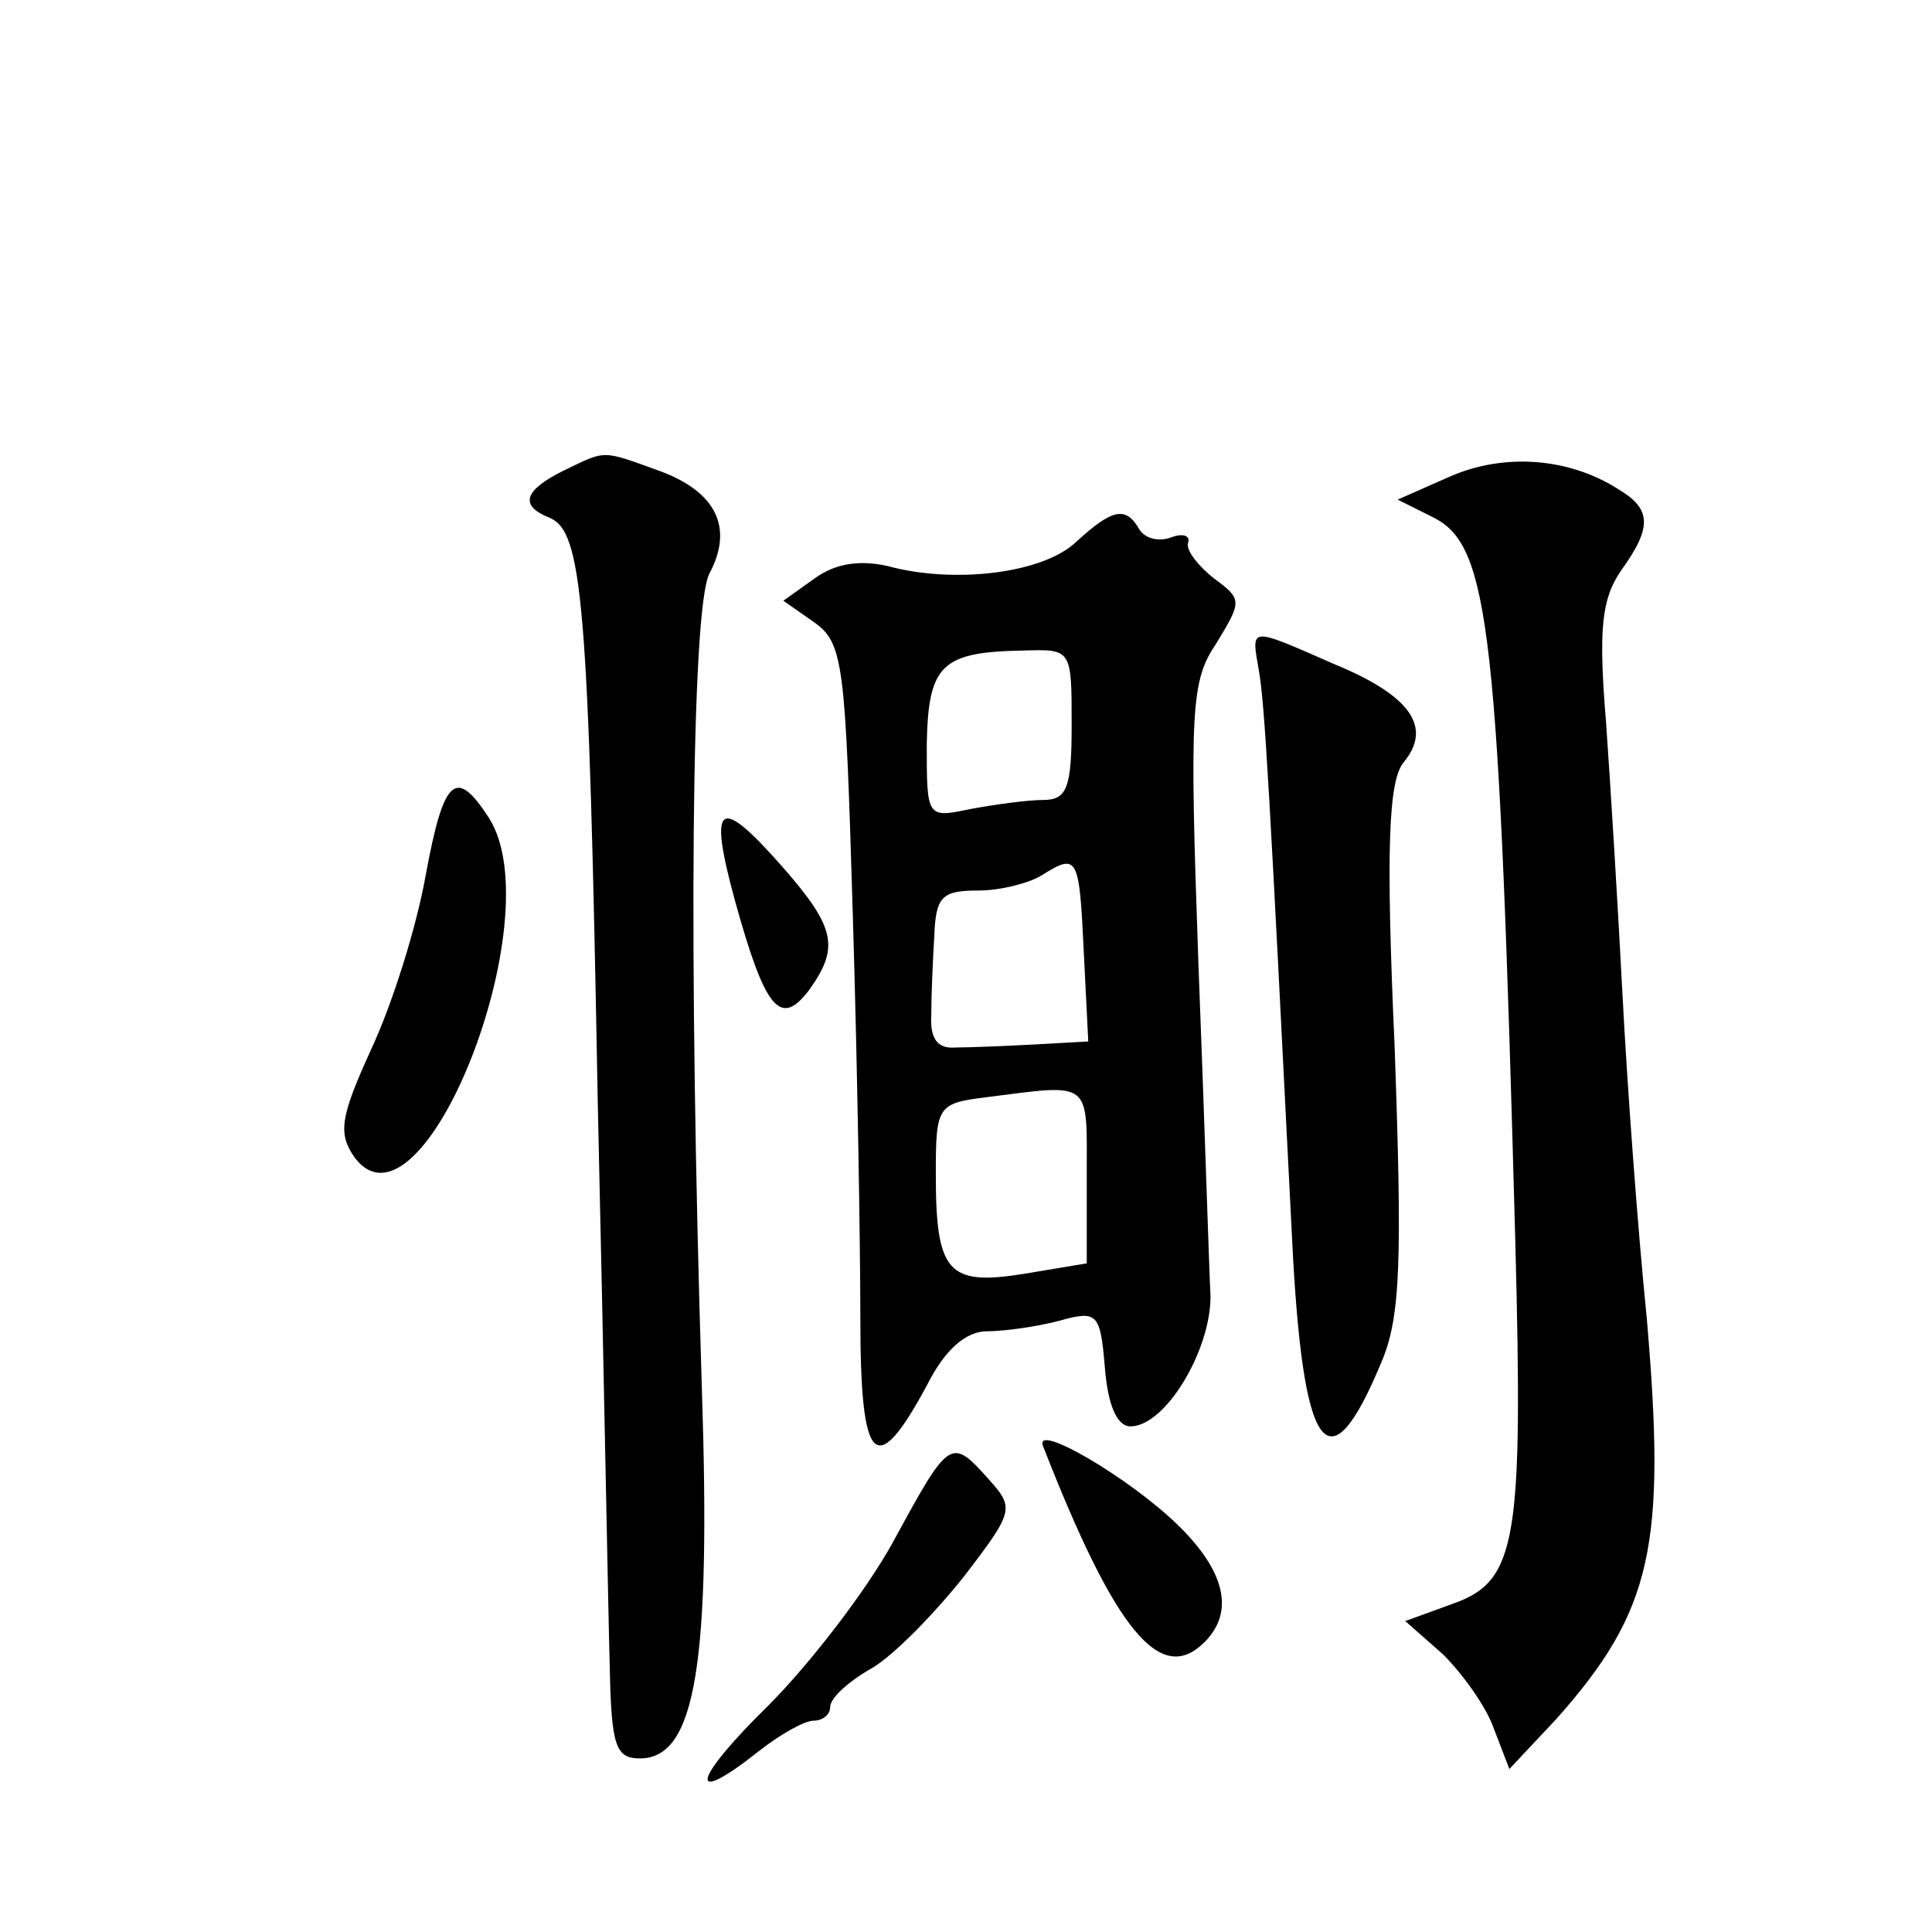 <?xml version="1.0" standalone="no"?>
<!DOCTYPE svg PUBLIC "-//W3C//DTD SVG 20010904//EN"
 "http://www.w3.org/TR/2001/REC-SVG-20010904/DTD/svg10.dtd">
<svg version="1.0" xmlns="http://www.w3.org/2000/svg"
 width="128pt" height="128pt" viewBox="0 0 128 128"
 preserveAspectRatio="xMidYMid meet">
<g transform="translate(0,128) scale(0.1,-0.1)"
fill="#0" stroke="none">
<path d="M373 968 c-26 -13 -29 -23 -9 -31 22 -9 26 -55 32 -386 4 -174 7 -343
8 -376 1 -52 4 -60 20 -60 37 0 47 63 41 245 -9 287 -7 517 5 540 16 30 5 54 -33
68 -39 14 -35 14 -64 0z M960 964 l-34 -15 24 -12 c37 -19 43 -74 54 -482 5 -194
1 -222 -40 -237 l-33 -12 25 -22 c13 -13 29 -35 34 -50 l10 -26 31 33 c64 72 73
115 60 266 -6 59 -13 155 -16 213 -3 58 -8 140 -11 182 -5 61 -3 81 10 100 21 29
20 41 -2 54 -33 21 -76 24 -112 8z M713 921 c-22 -21 -81 -28 -125 -16 -18 4 -34
2 -48 -8 l-21 -15 20 -14 c20 -14 21 -27 26 -194 3 -98 5 -219 5 -267 0 -98 10
-108 44 -45 12 24 26 36 40 36 11 0 33 3 48 7 25 7 27 5 30 -31 2 -25 8 -39 17
-39 23 0 53 50 53 86 -1 19 -4 118 -8 220 -6 170 -5 188 12 213 17 28 17 29 -2
43 -10 8 -18 18 -17 23 2 5 -3 7 -11 4 -8 -3 -17 -1 -21 5 -9 16 -18 14 -42 -8z
m-3 -121 c0 -42 -3 -50 -19 -50 -10 0 -32 -3 -48 -6 -29 -6 -29 -6 -29 43 1 53
10 61 64 62 32 1 32 1 32 -49z m8 -150 l3 -60 -36 -2 c-19 -1 -43 -2 -52 -2 -12
-1 -17 6 -16 22 0 12 1 36 2 52 1 26 5 30 29 30 15 0 34 5 42 10 24 15 25 13 28
-50z m2 -149 l0 -58 -42 -7 c-50 -8 -58 1 -58 66 0 45 1 47 33 51 71 9 67 12 67
-52z M834 836 c4 -23 7 -78 22 -376 7 -144 24 -167 59 -83 13 30 14 67 9 209 -6
133 -4 177 6 189 19 23 5 44 -46 65 -57 25 -55 25 -50 -4z M282 700 c-6 -34 -22
-85 -36 -115 -21 -46 -22 -56 -11 -72 45 -59 131 159 89 225 -22 34 -30 27 -42
-38z M487 683 c20 -72 30 -84 49 -59 20 28 18 41 -17 81 -43 49 -50 44 -32 -22z
M691 322 c48 -123 78 -159 107 -130 20 20 14 47 -18 78 -32 31 -95 68 -89 52z M592
259 c-18 -33 -56 -82 -83 -109 -51 -50 -54 -68 -6 -30 14 11 30 20 36 20 6 0 11
4 11 9 0 6 12 17 28 26 15 9 42 37 61 61 33 43 33 45 16 64 -25 28 -26 27 -63 -41z"/>
</g>
</svg>
